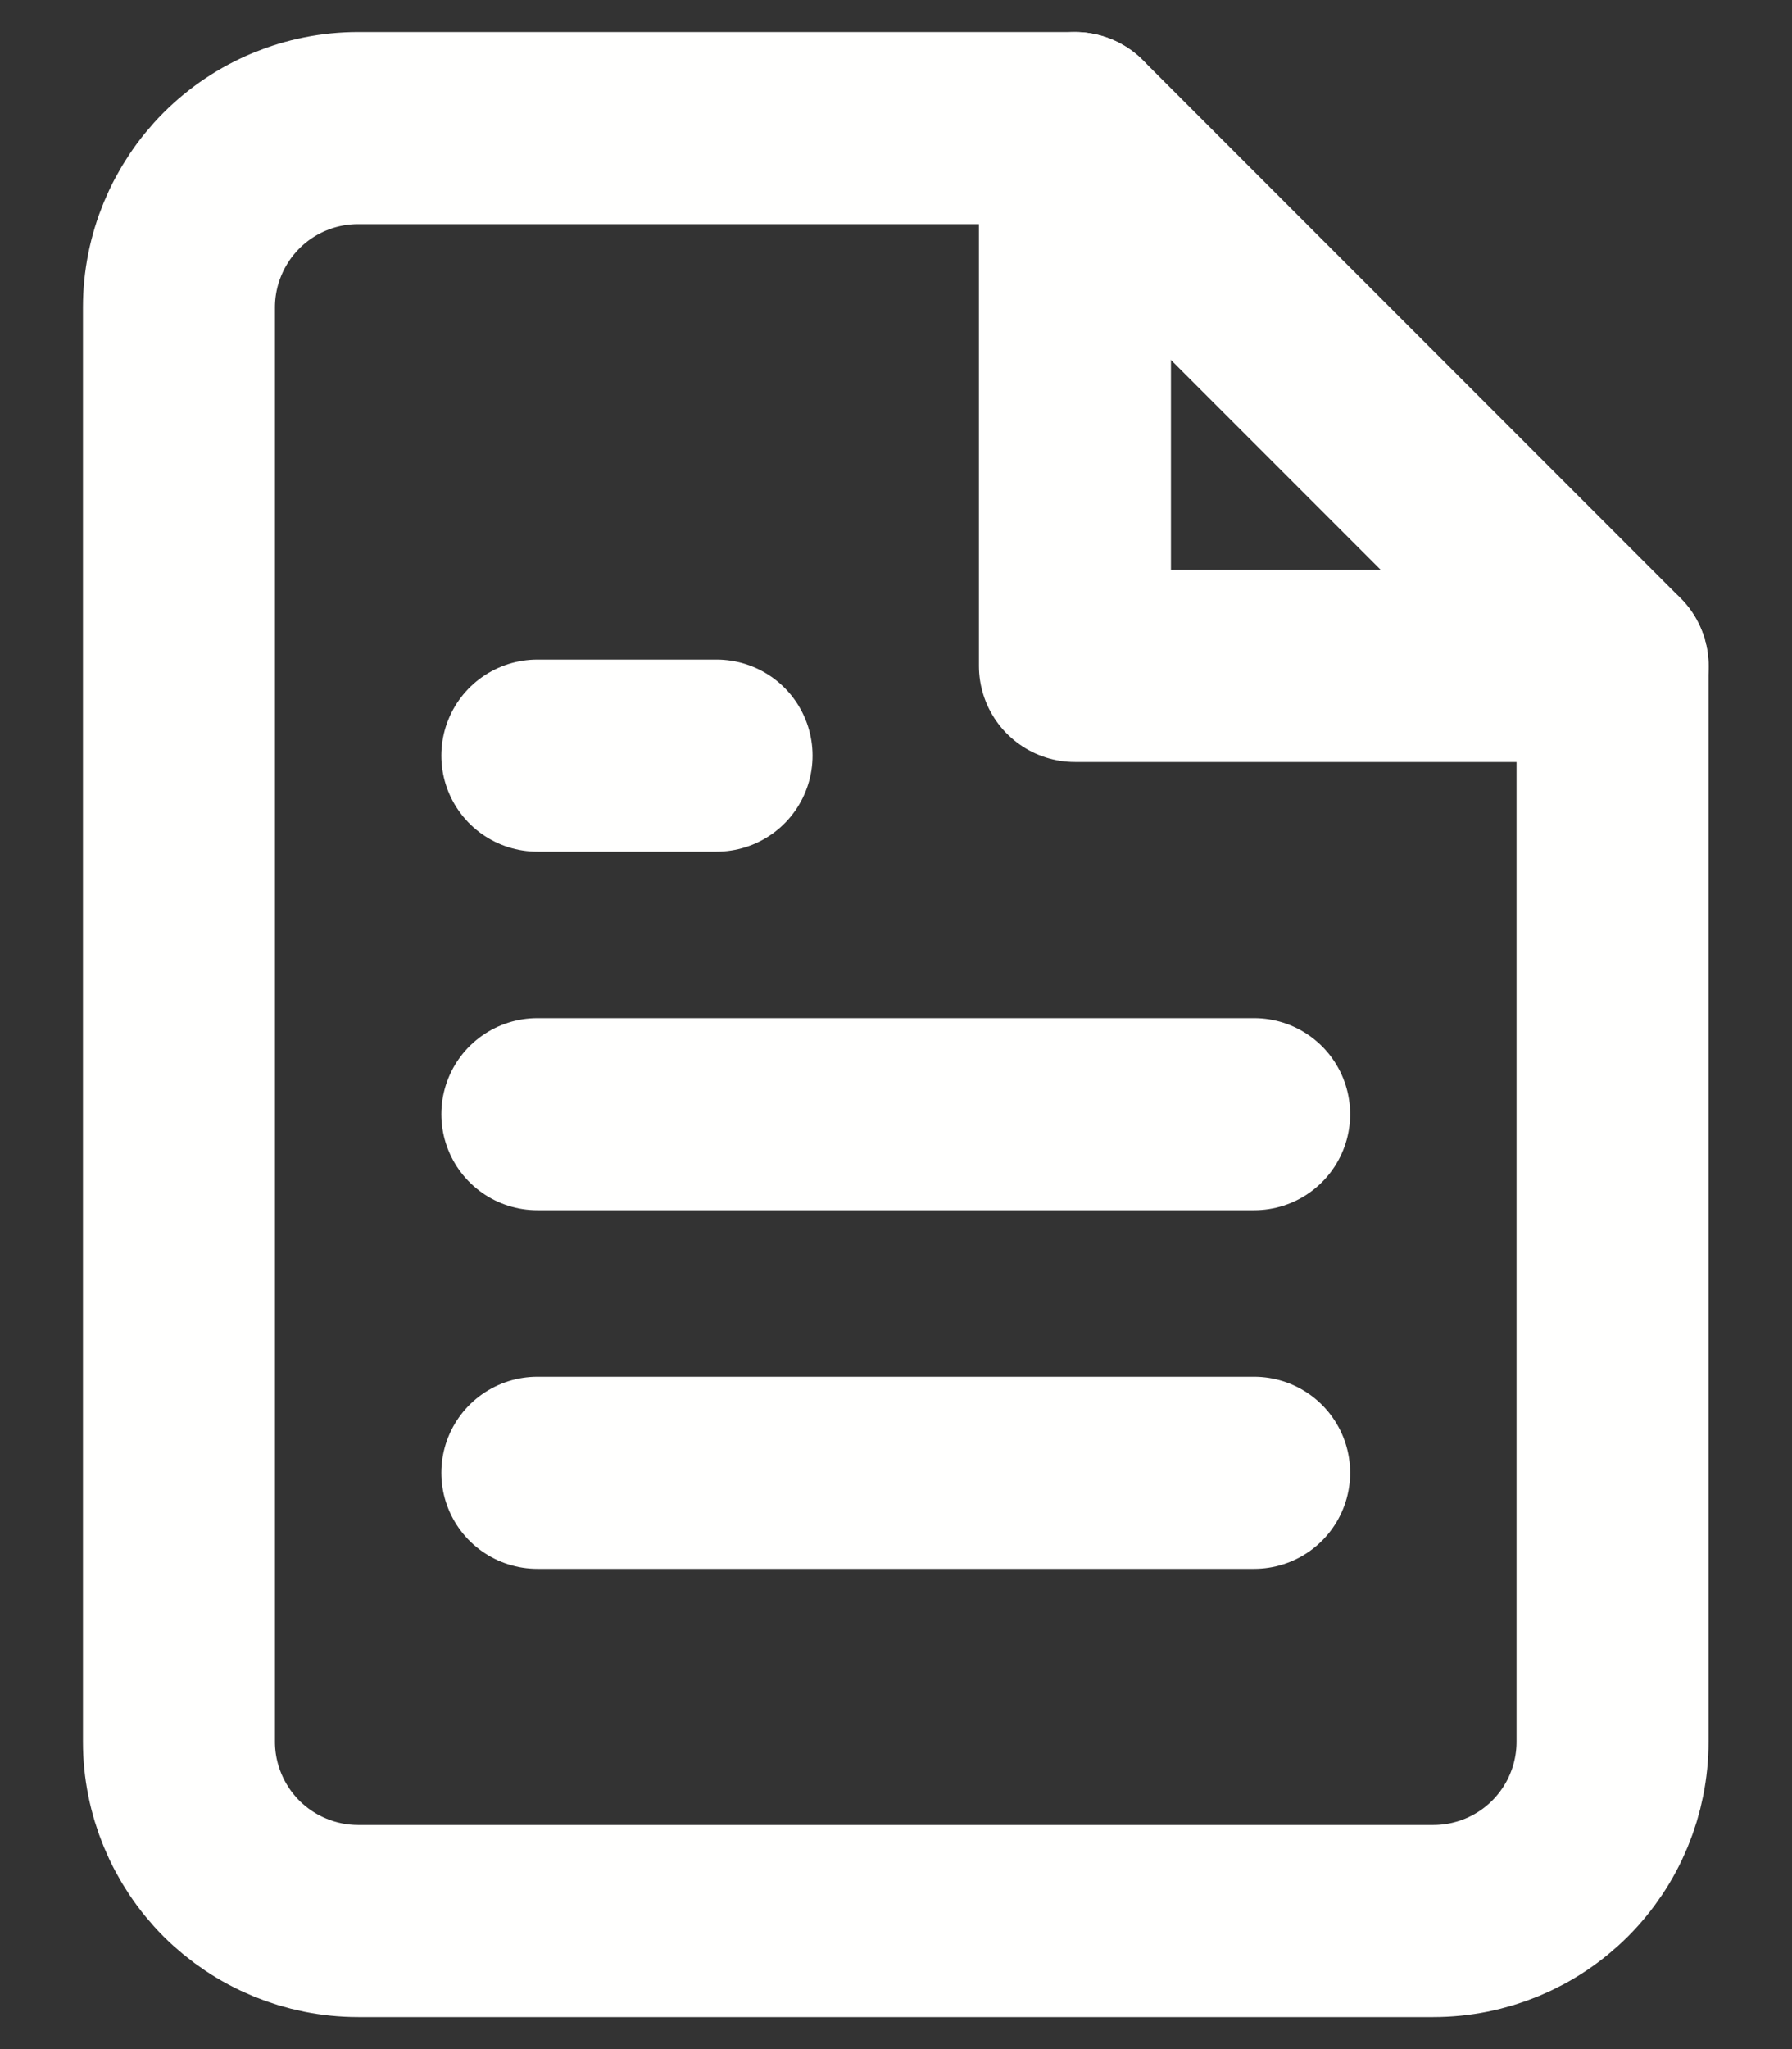 <svg width="14" height="16" viewBox="0 0 14 16" fill="none" xmlns="http://www.w3.org/2000/svg">
<rect x="0" y="0" width="14" height="16" fill="#333333" stroke="none"/>
<g id="Group 5731">
<path id="Vector" d="M8.398 1H2.798C2.427 1 2.071 1.147 1.808 1.41C1.546 1.673 1.398 2.029 1.398 2.4V13.6C1.398 13.971 1.546 14.327 1.808 14.59C2.071 14.852 2.427 15 2.798 15H11.198C11.57 15 11.926 14.852 12.188 14.59C12.451 14.327 12.598 13.971 12.598 13.6V5.2L8.398 1Z" stroke="#FFFFFE" stroke-width="1.5" stroke-linecap="round" stroke-linejoin="round"/>
<path id="Vector_2" d="M8.398 1V5.2H12.598" stroke="#FFFFFE" stroke-width="1.5" stroke-linecap="round" stroke-linejoin="round"/>
<path id="Vector_3" d="M9.798 8.7H4.198" stroke="#FFFFFE" stroke-width="1.5" stroke-linecap="round" stroke-linejoin="round"/>
<path id="Vector_4" d="M9.798 11.5H4.198" stroke="#FFFFFE" stroke-width="1.5" stroke-linecap="round" stroke-linejoin="round"/>
<path id="Vector_5" d="M5.598 5.9H4.898H4.198" stroke="#FFFFFE" stroke-width="1.5" stroke-linecap="round" stroke-linejoin="round"/>
</g>
</svg>
